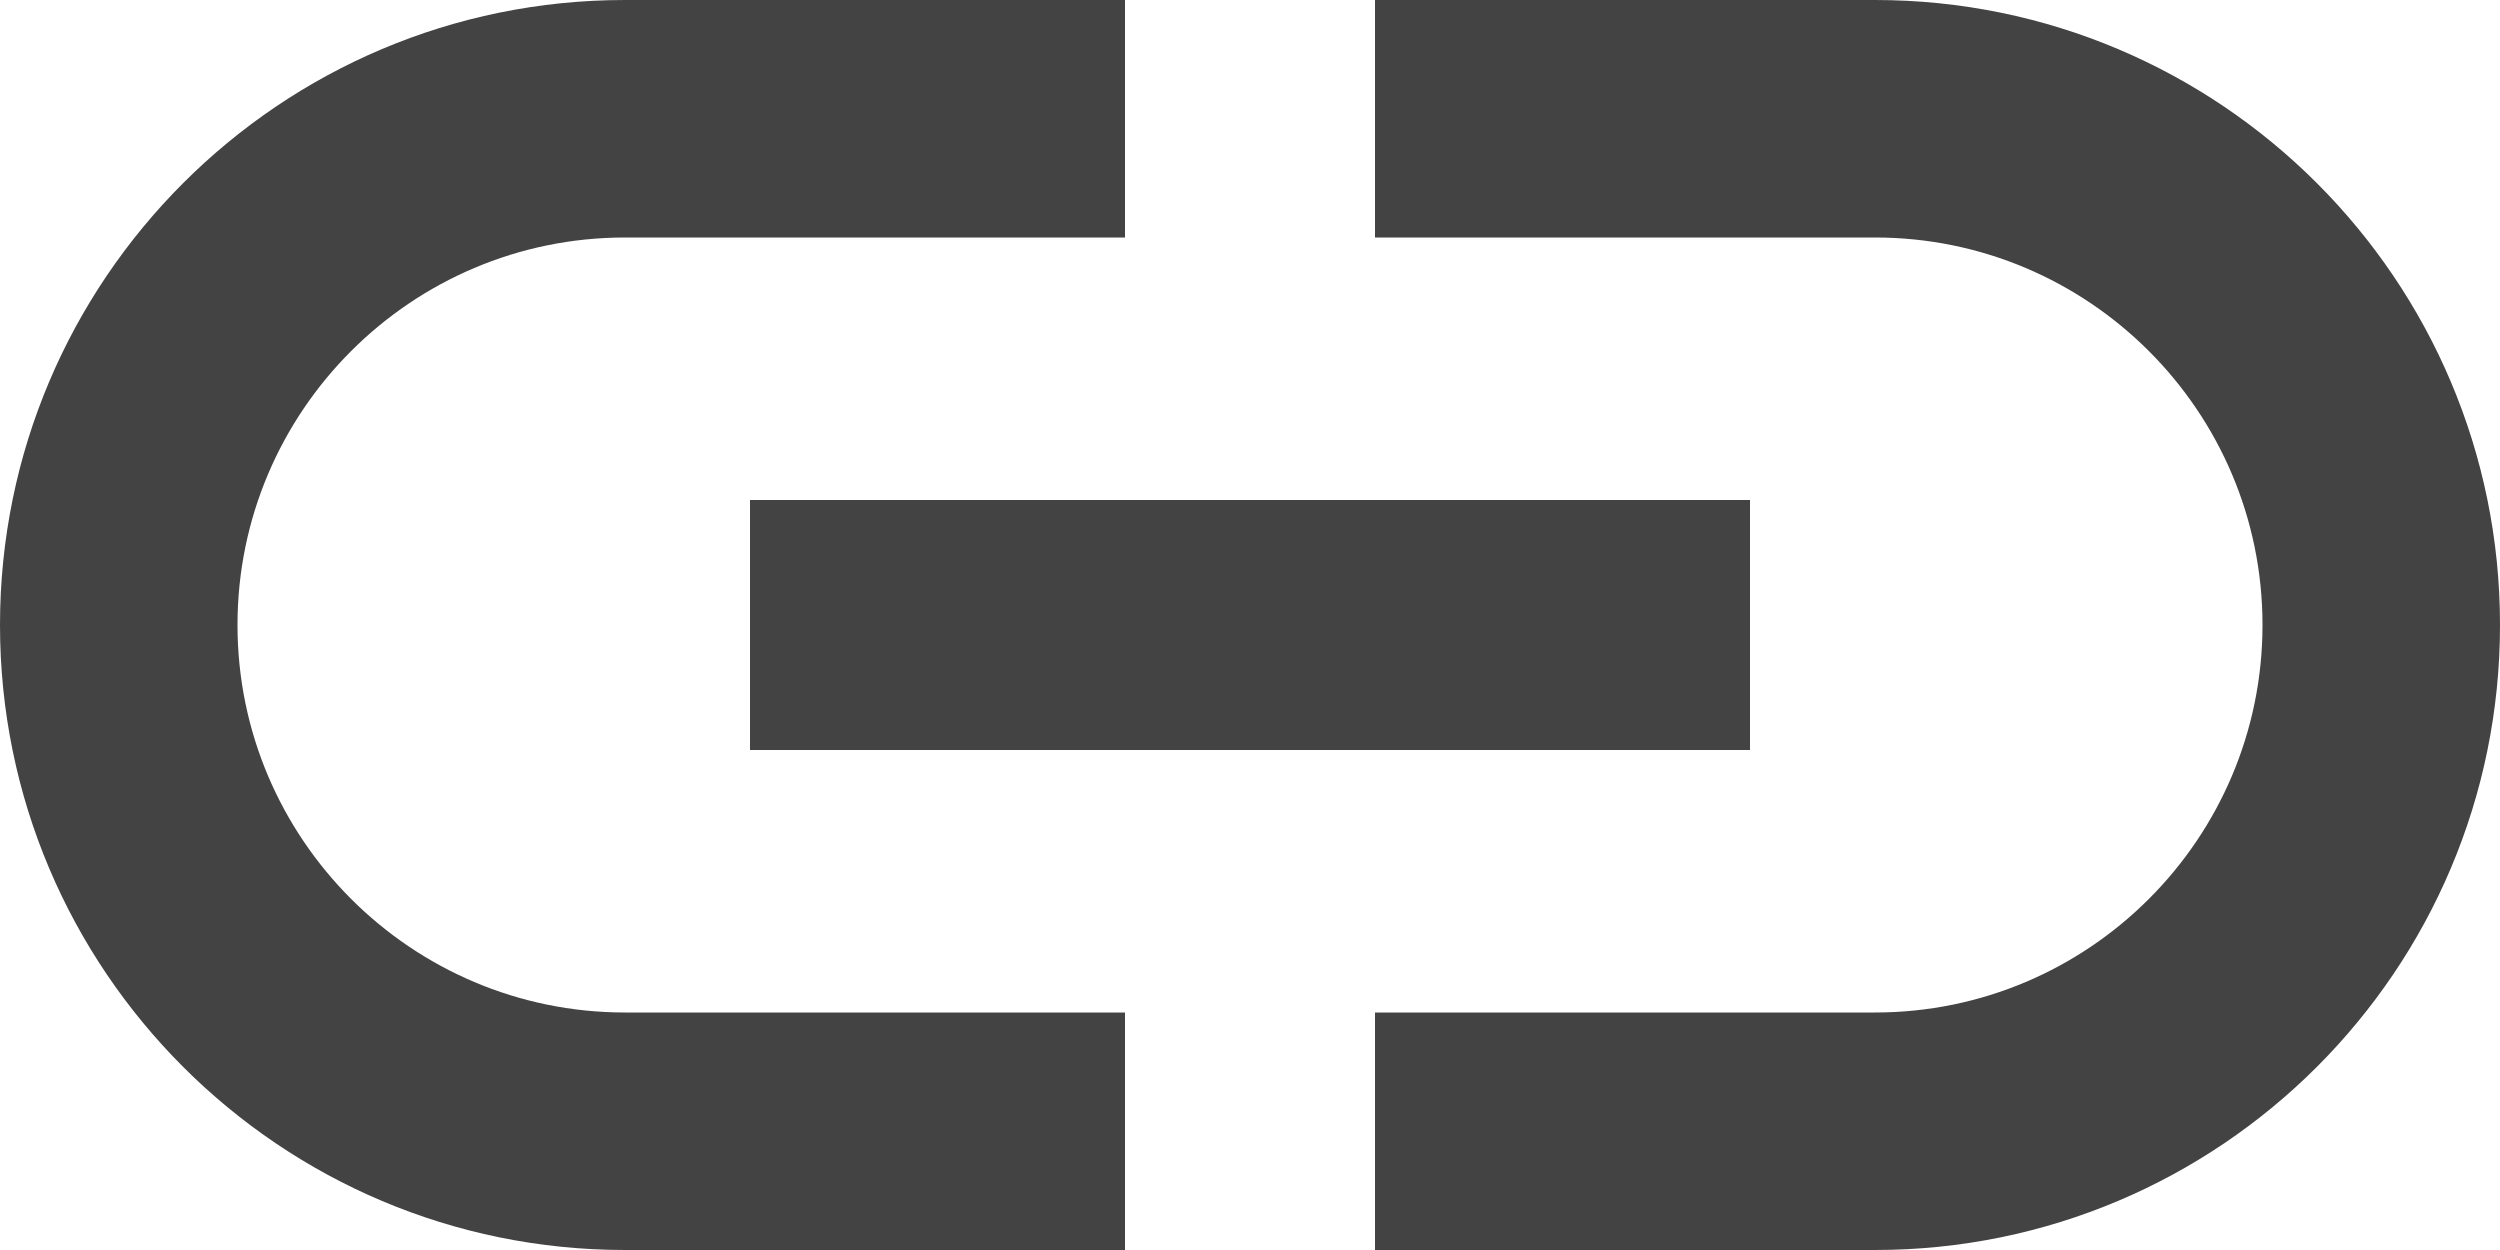 <svg width="12" height="6" viewBox="0 0 12 6" fill="none" xmlns="http://www.w3.org/2000/svg">
<path d="M1.14 3C1.14 1.974 1.974 1.14 3 1.14H5.4V0H3C1.344 0 0 1.344 0 3C0 4.656 1.344 6 3 6H5.4V4.86H3C1.974 4.86 1.14 4.026 1.14 3ZM3.6 3.6H8.4V2.4H3.6V3.6ZM9 0H6.6V1.14H9C10.026 1.14 10.86 1.974 10.86 3C10.86 4.026 10.026 4.86 9 4.86H6.6V6H9C10.656 6 12 4.656 12 3C12 1.344 10.656 0 9 0Z" fill="#434343"/>
</svg>
